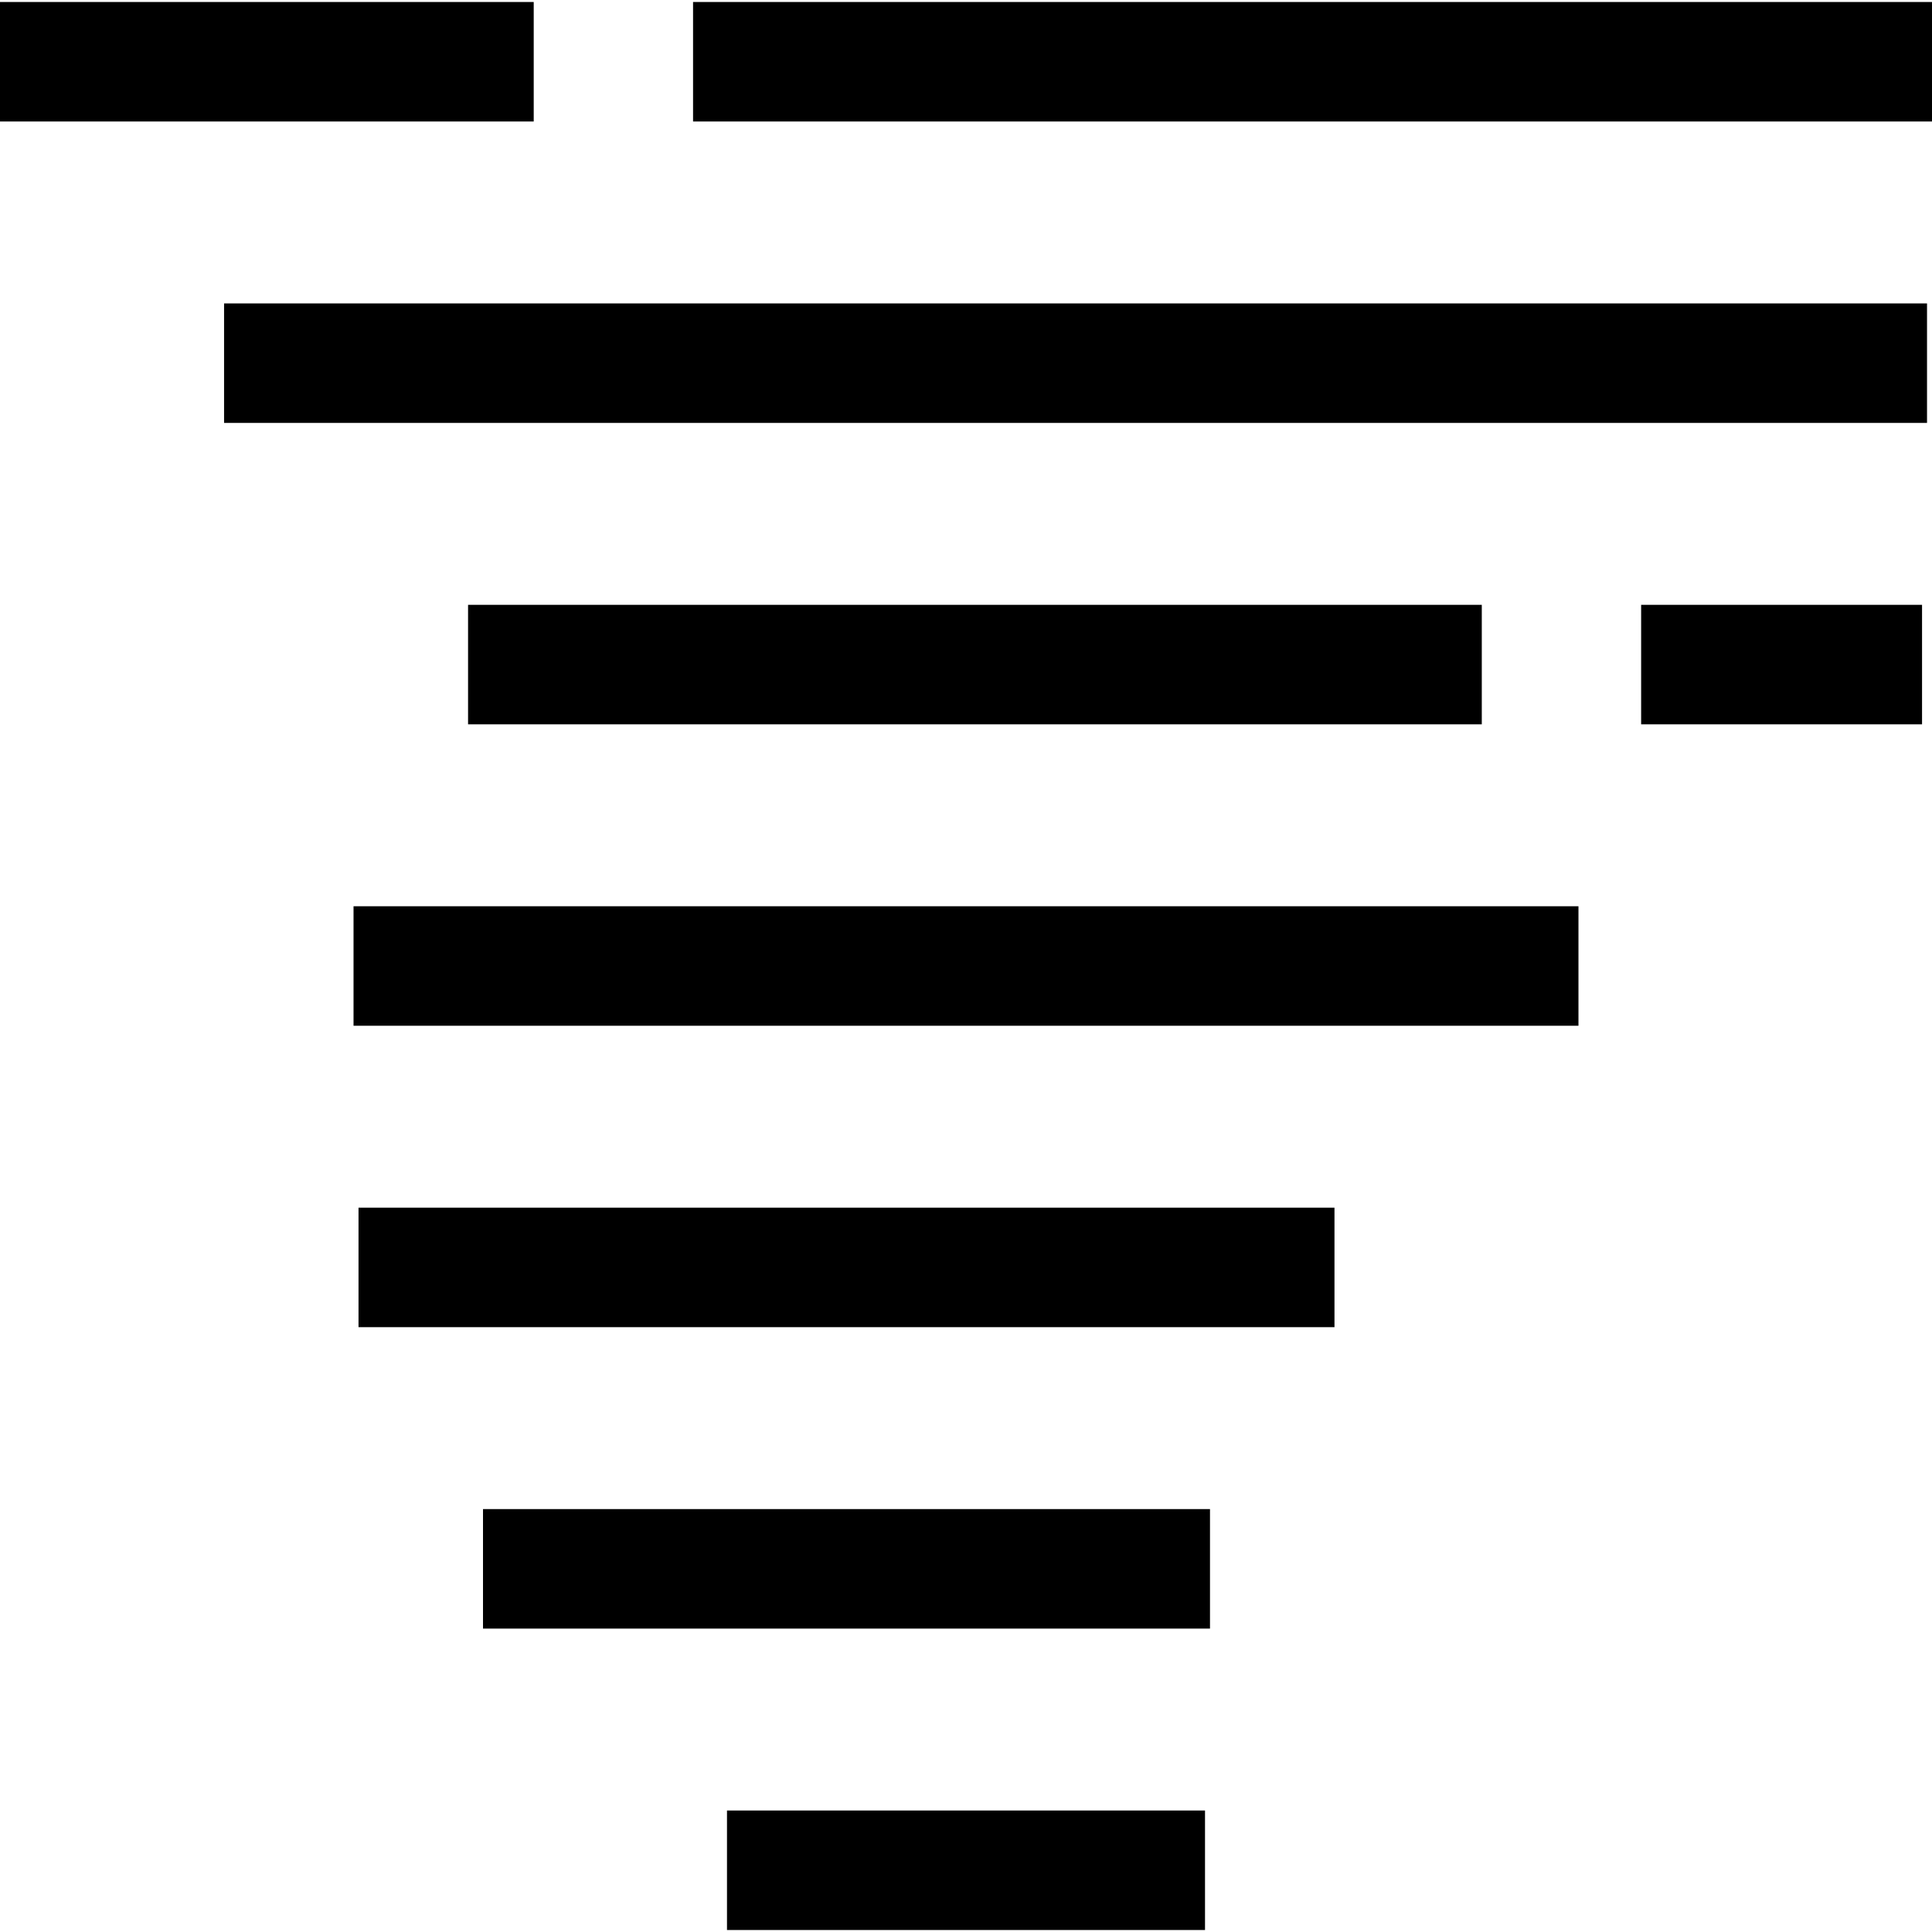 <?xml version="1.0" encoding="iso-8859-1"?>
<!-- Generator: Adobe Illustrator 19.0.0, SVG Export Plug-In . SVG Version: 6.00 Build 0)  -->
<svg version="1.1" id="Layer_1" xmlns="http://www.w3.org/2000/svg" xmlns:xlink="http://www.w3.org/1999/xlink" x="0px" y="0px"
	 viewBox="0 0 485 485" style="enable-background:new 0 0 485 485;" xml:space="preserve">
<g>
	<rect x="173.982" y="0.5" width="311.018" height="30"/>
	<rect y="0.5" width="133.982" height="30"/>
	<rect x="56.25" y="76.167" width="427.5" height="30"/>
	<rect x="411.982" y="151.833" width="70.518" height="30"/>
	<rect x="117.5" y="151.833" width="254.482" height="30"/>
	<rect x="88.75" y="227.5" width="307.5" height="30"/>
	<rect x="90" y="303.167" width="245" height="30"/>
	<rect x="121.25" y="378.833" width="182.5" height="30"/>
	<rect x="182.5" y="454.5" width="120" height="30"/>
</g>
<g>
</g>
<g>
</g>
<g>
</g>
<g>
</g>
<g>
</g>
<g>
</g>
<g>
</g>
<g>
</g>
<g>
</g>
<g>
</g>
<g>
</g>
<g>
</g>
<g>
</g>
<g>
</g>
<g>
</g>
</svg>
